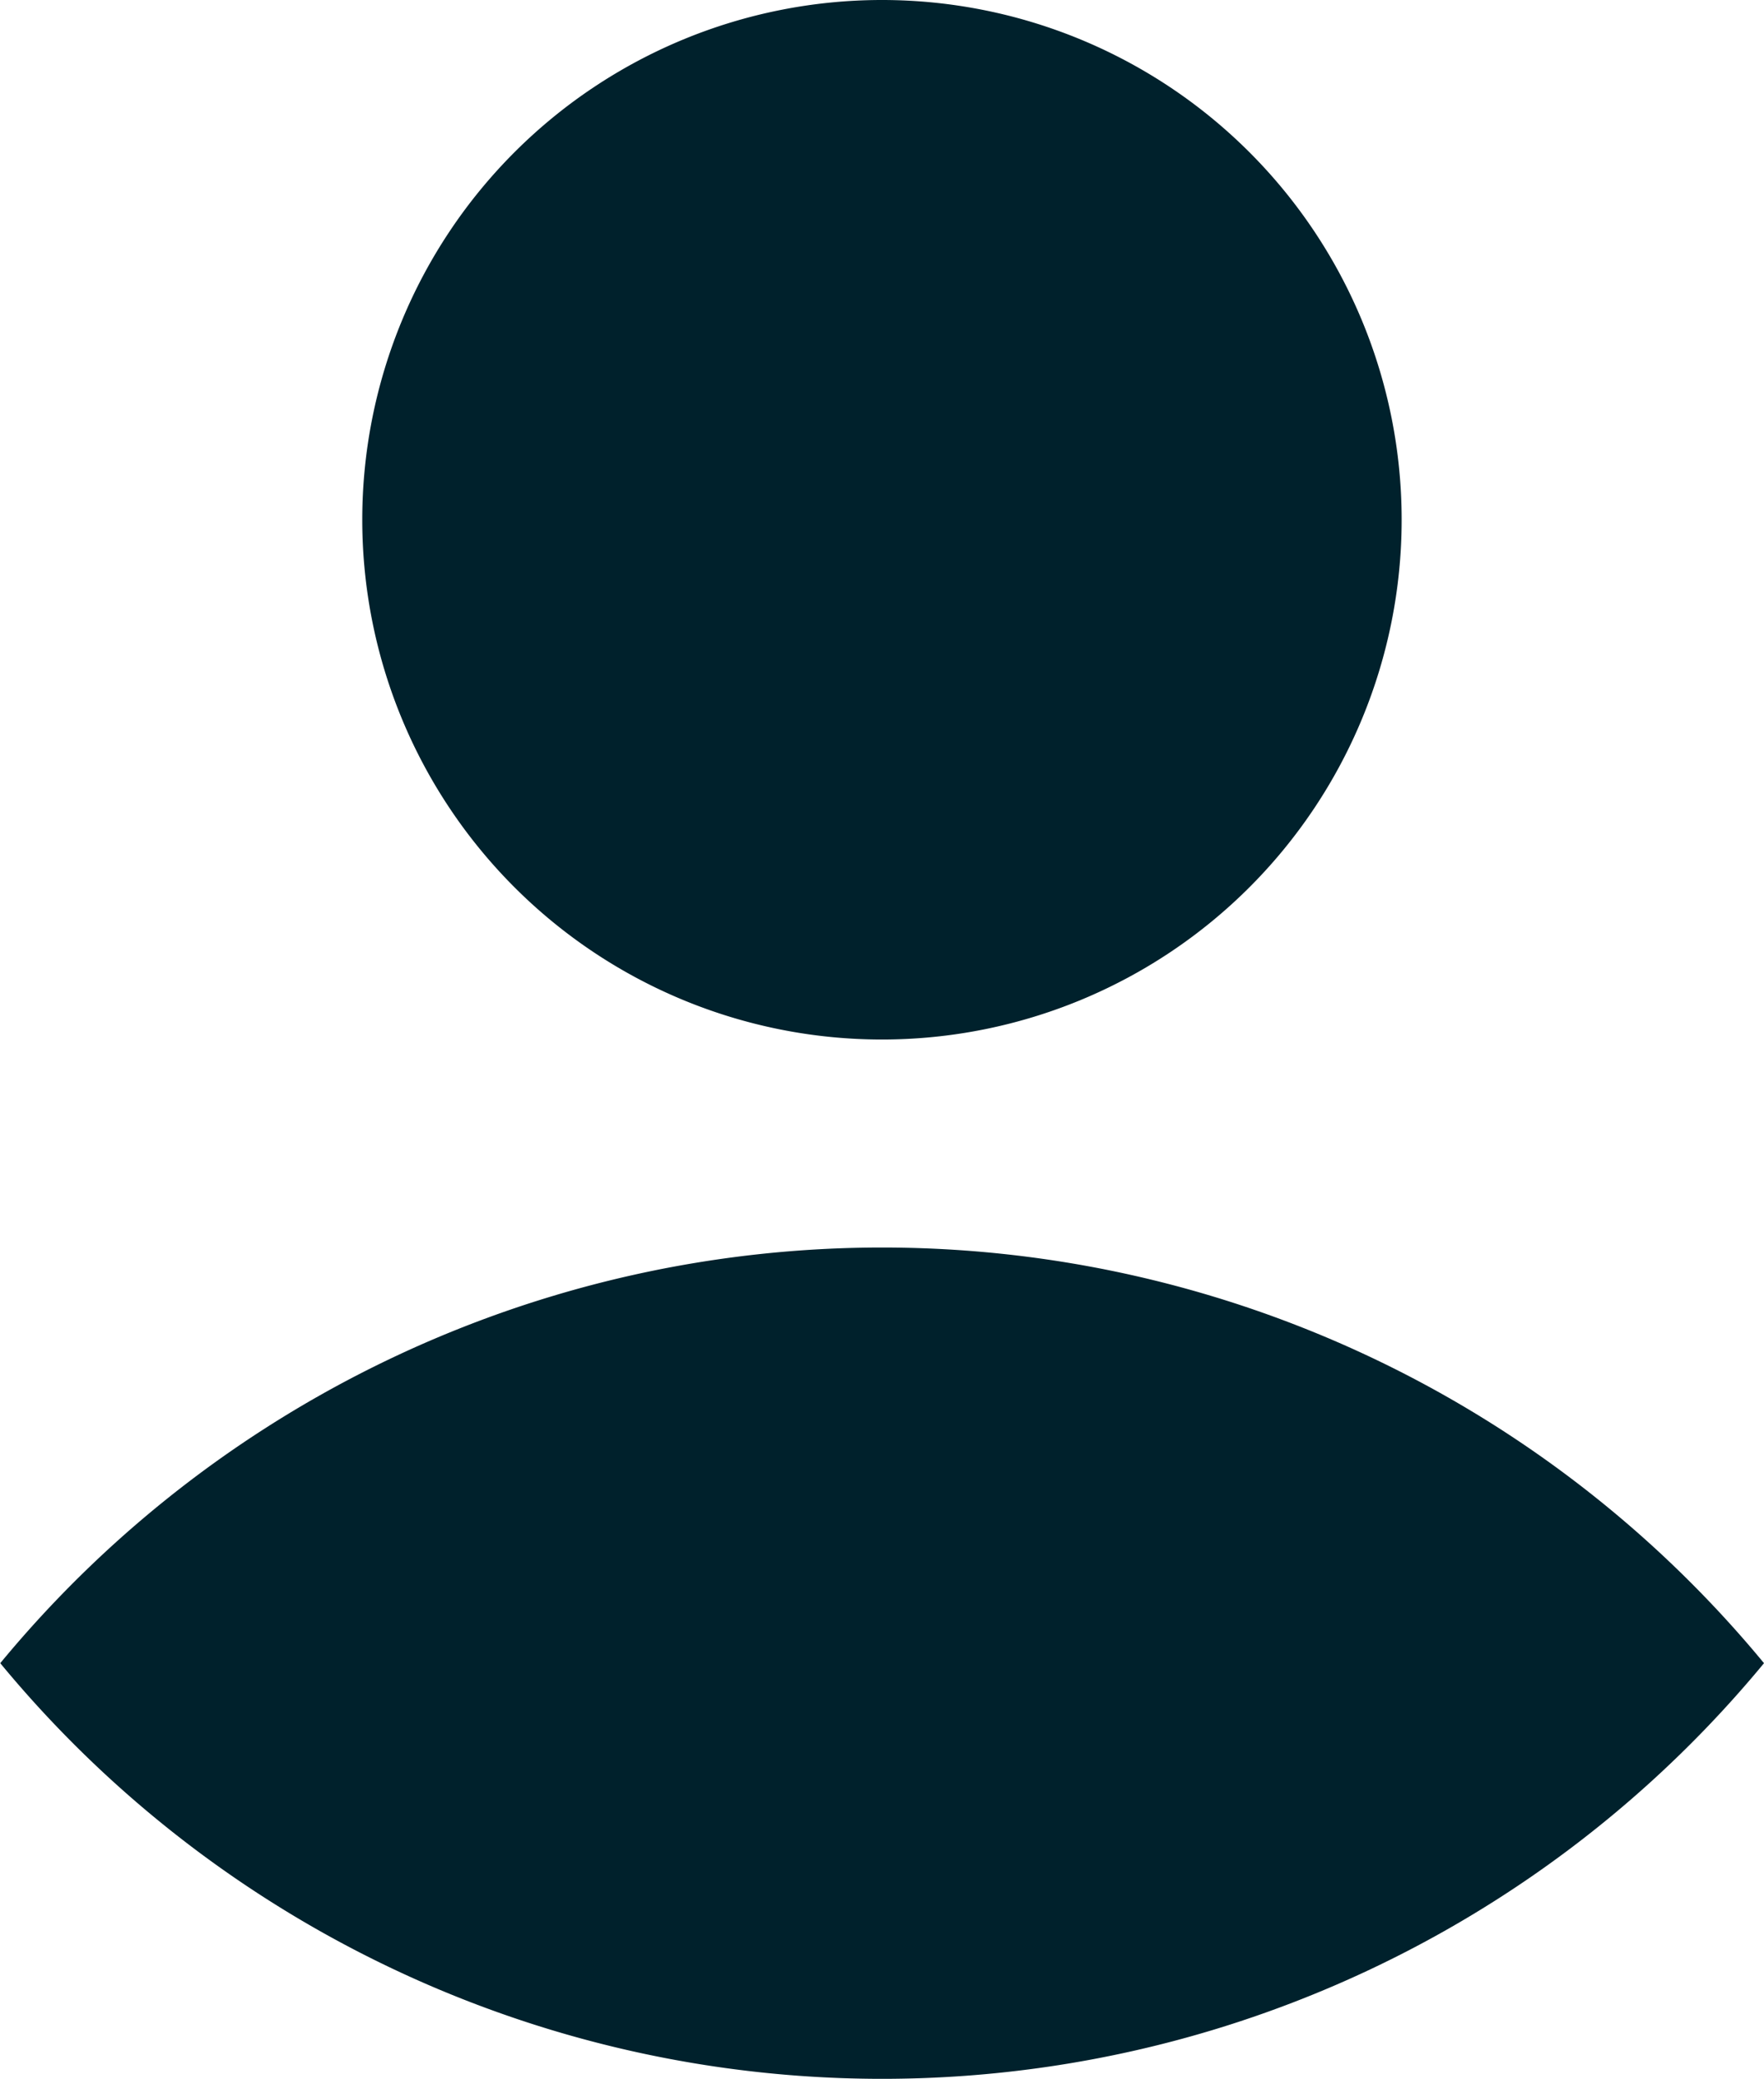 <svg xmlns="http://www.w3.org/2000/svg" width="20.003" height="23.571" viewBox="0 0 20.003 23.571">
  <g id="icone-user" transform="translate(-176.499 -249)">
    <path id="Tracé_40684" data-name="Tracé 40684" d="M4.5,8.393A5.893,5.893,0,1,0,10.393,2.5,5.893,5.893,0,0,0,4.5,8.393" transform="translate(176.107 246.5)" fill="#00212c"/>
    <path id="Tracé_40685" data-name="Tracé 40685" d="M22.76,13.214a12.966,12.966,0,0,0-20,0,12.966,12.966,0,0,0,20,0Z" transform="translate(173.742 254.643)" fill="#00212c"/>
  </g>
</svg>
